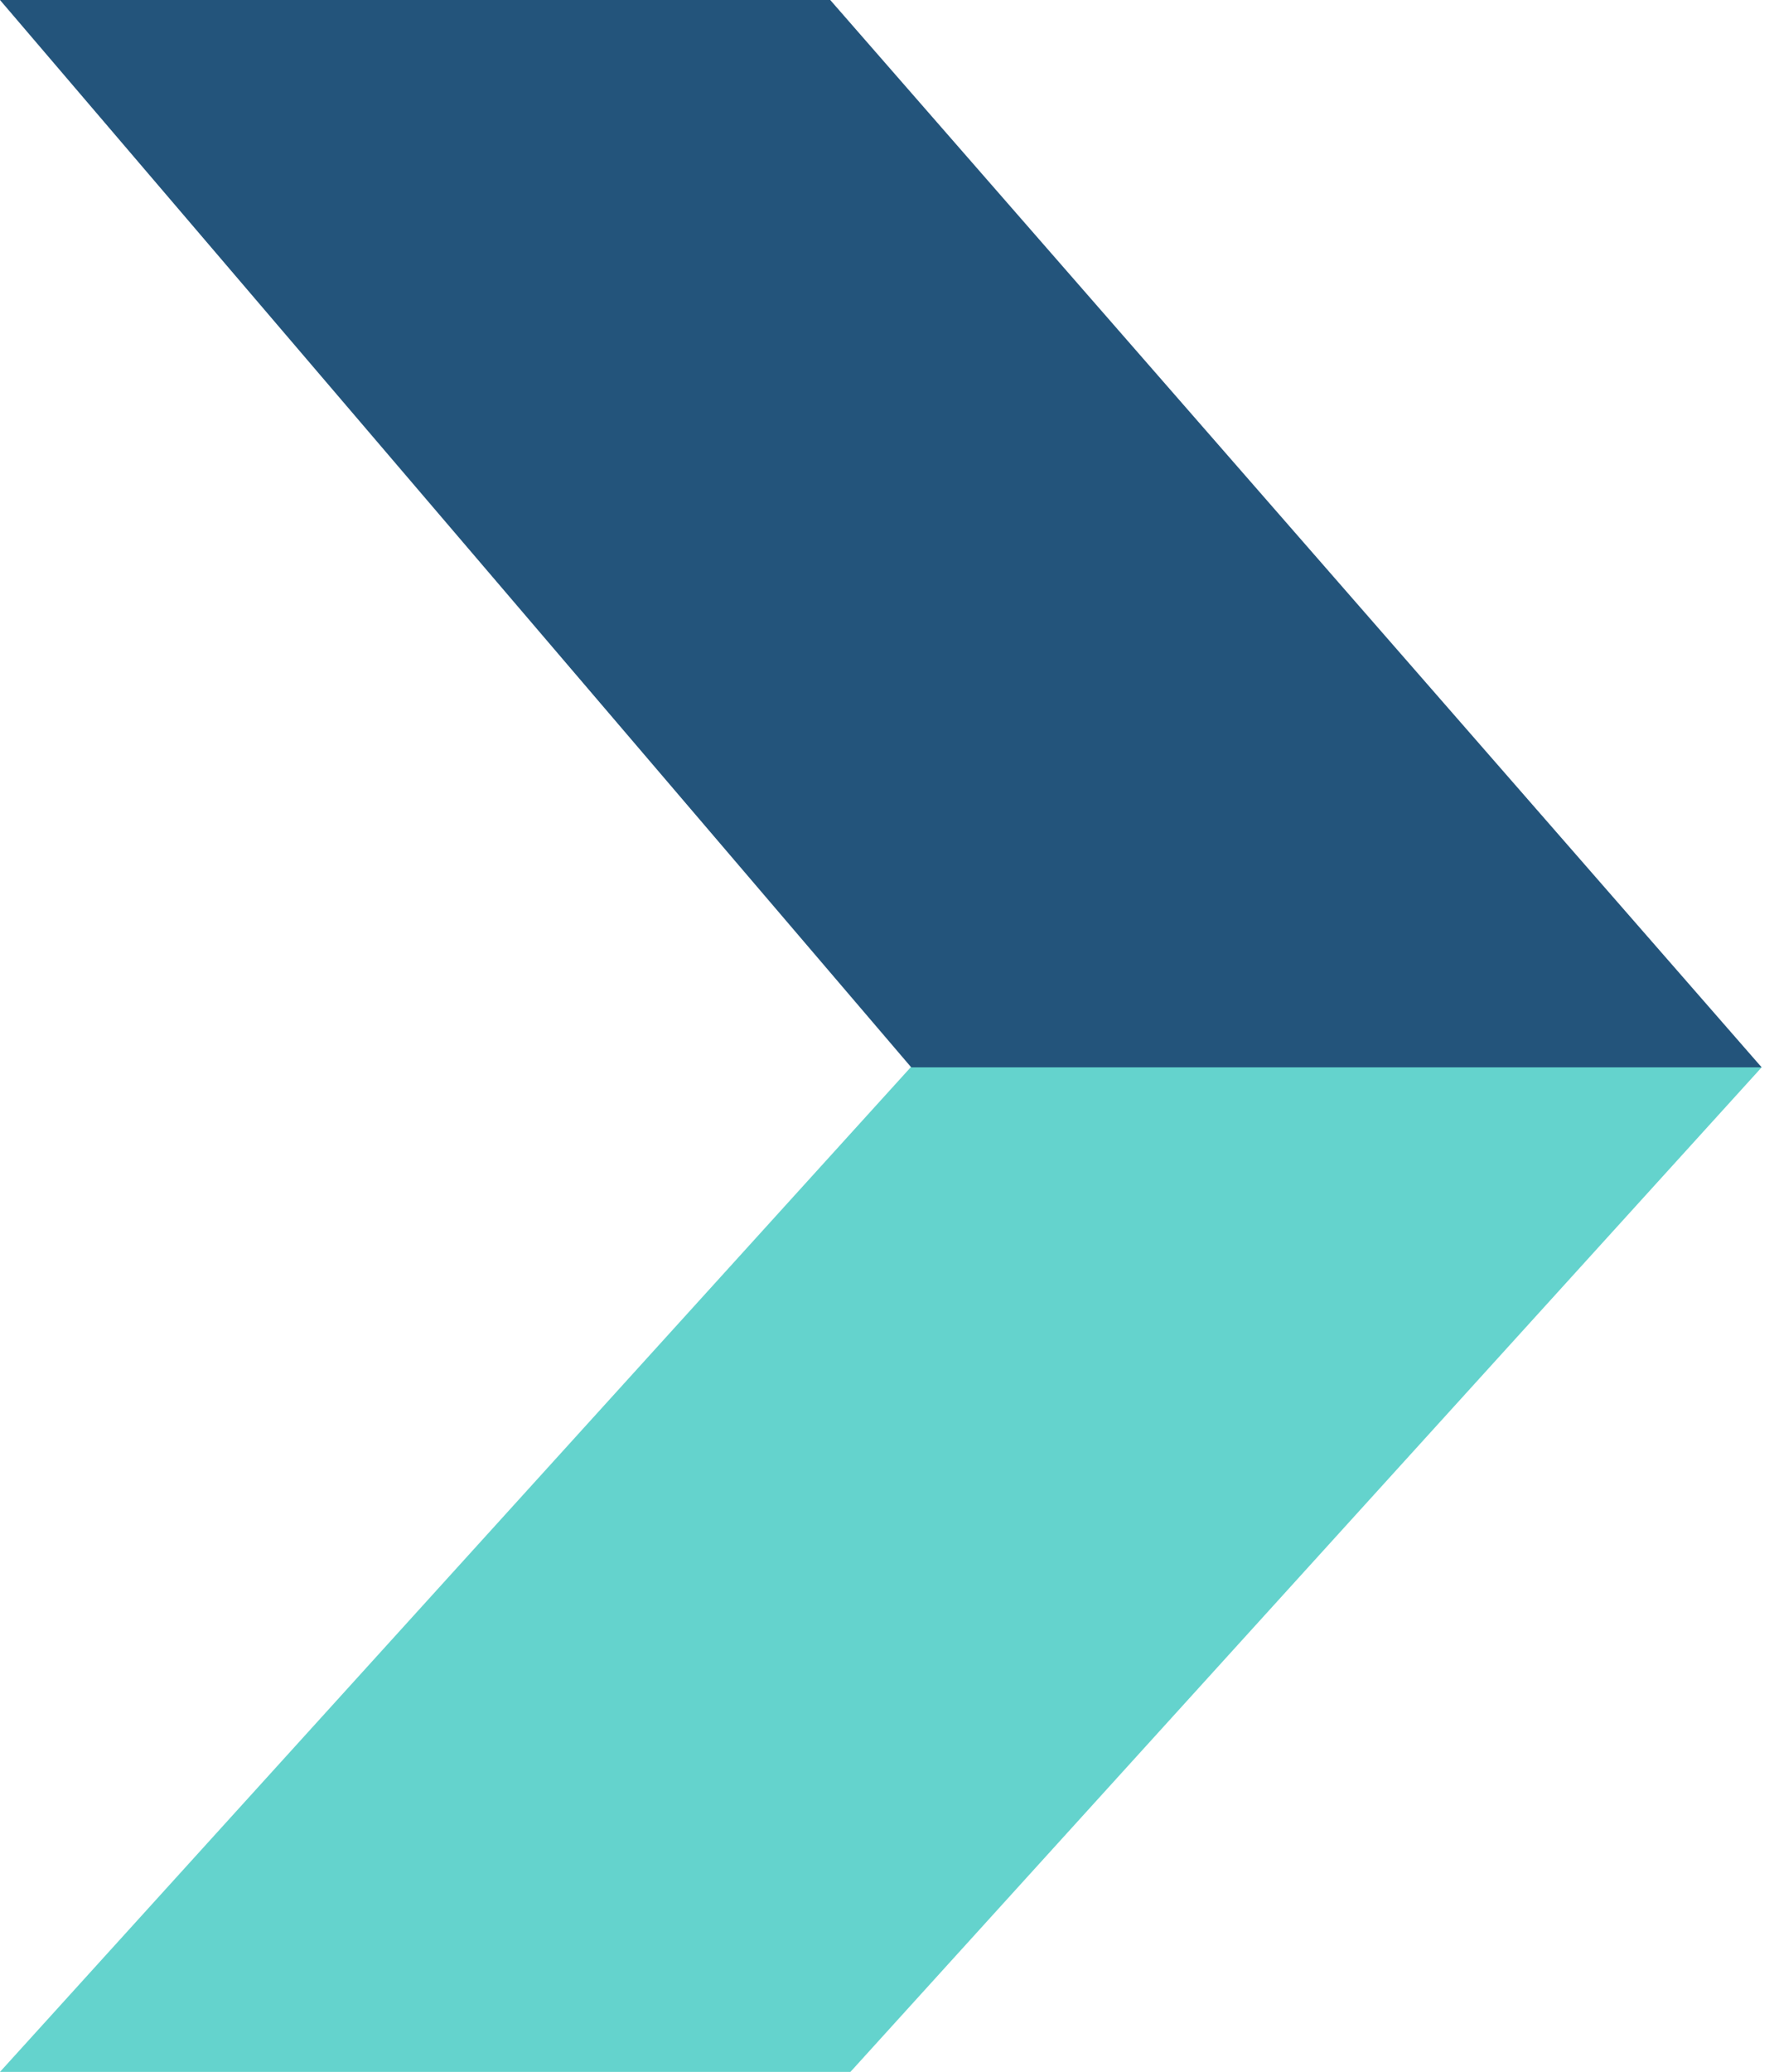 <svg width="61" height="71" viewBox="0 0 61 71" fill="none" xmlns="http://www.w3.org/2000/svg">
<path d="M0 0H28.468L60.405 36.576H31.245L0 0Z" fill="#23547B"/>
<path d="M60.405 36.576H31.225L0 71H29.161L60.405 36.576Z" fill="#64D3CD"/>
</svg>
